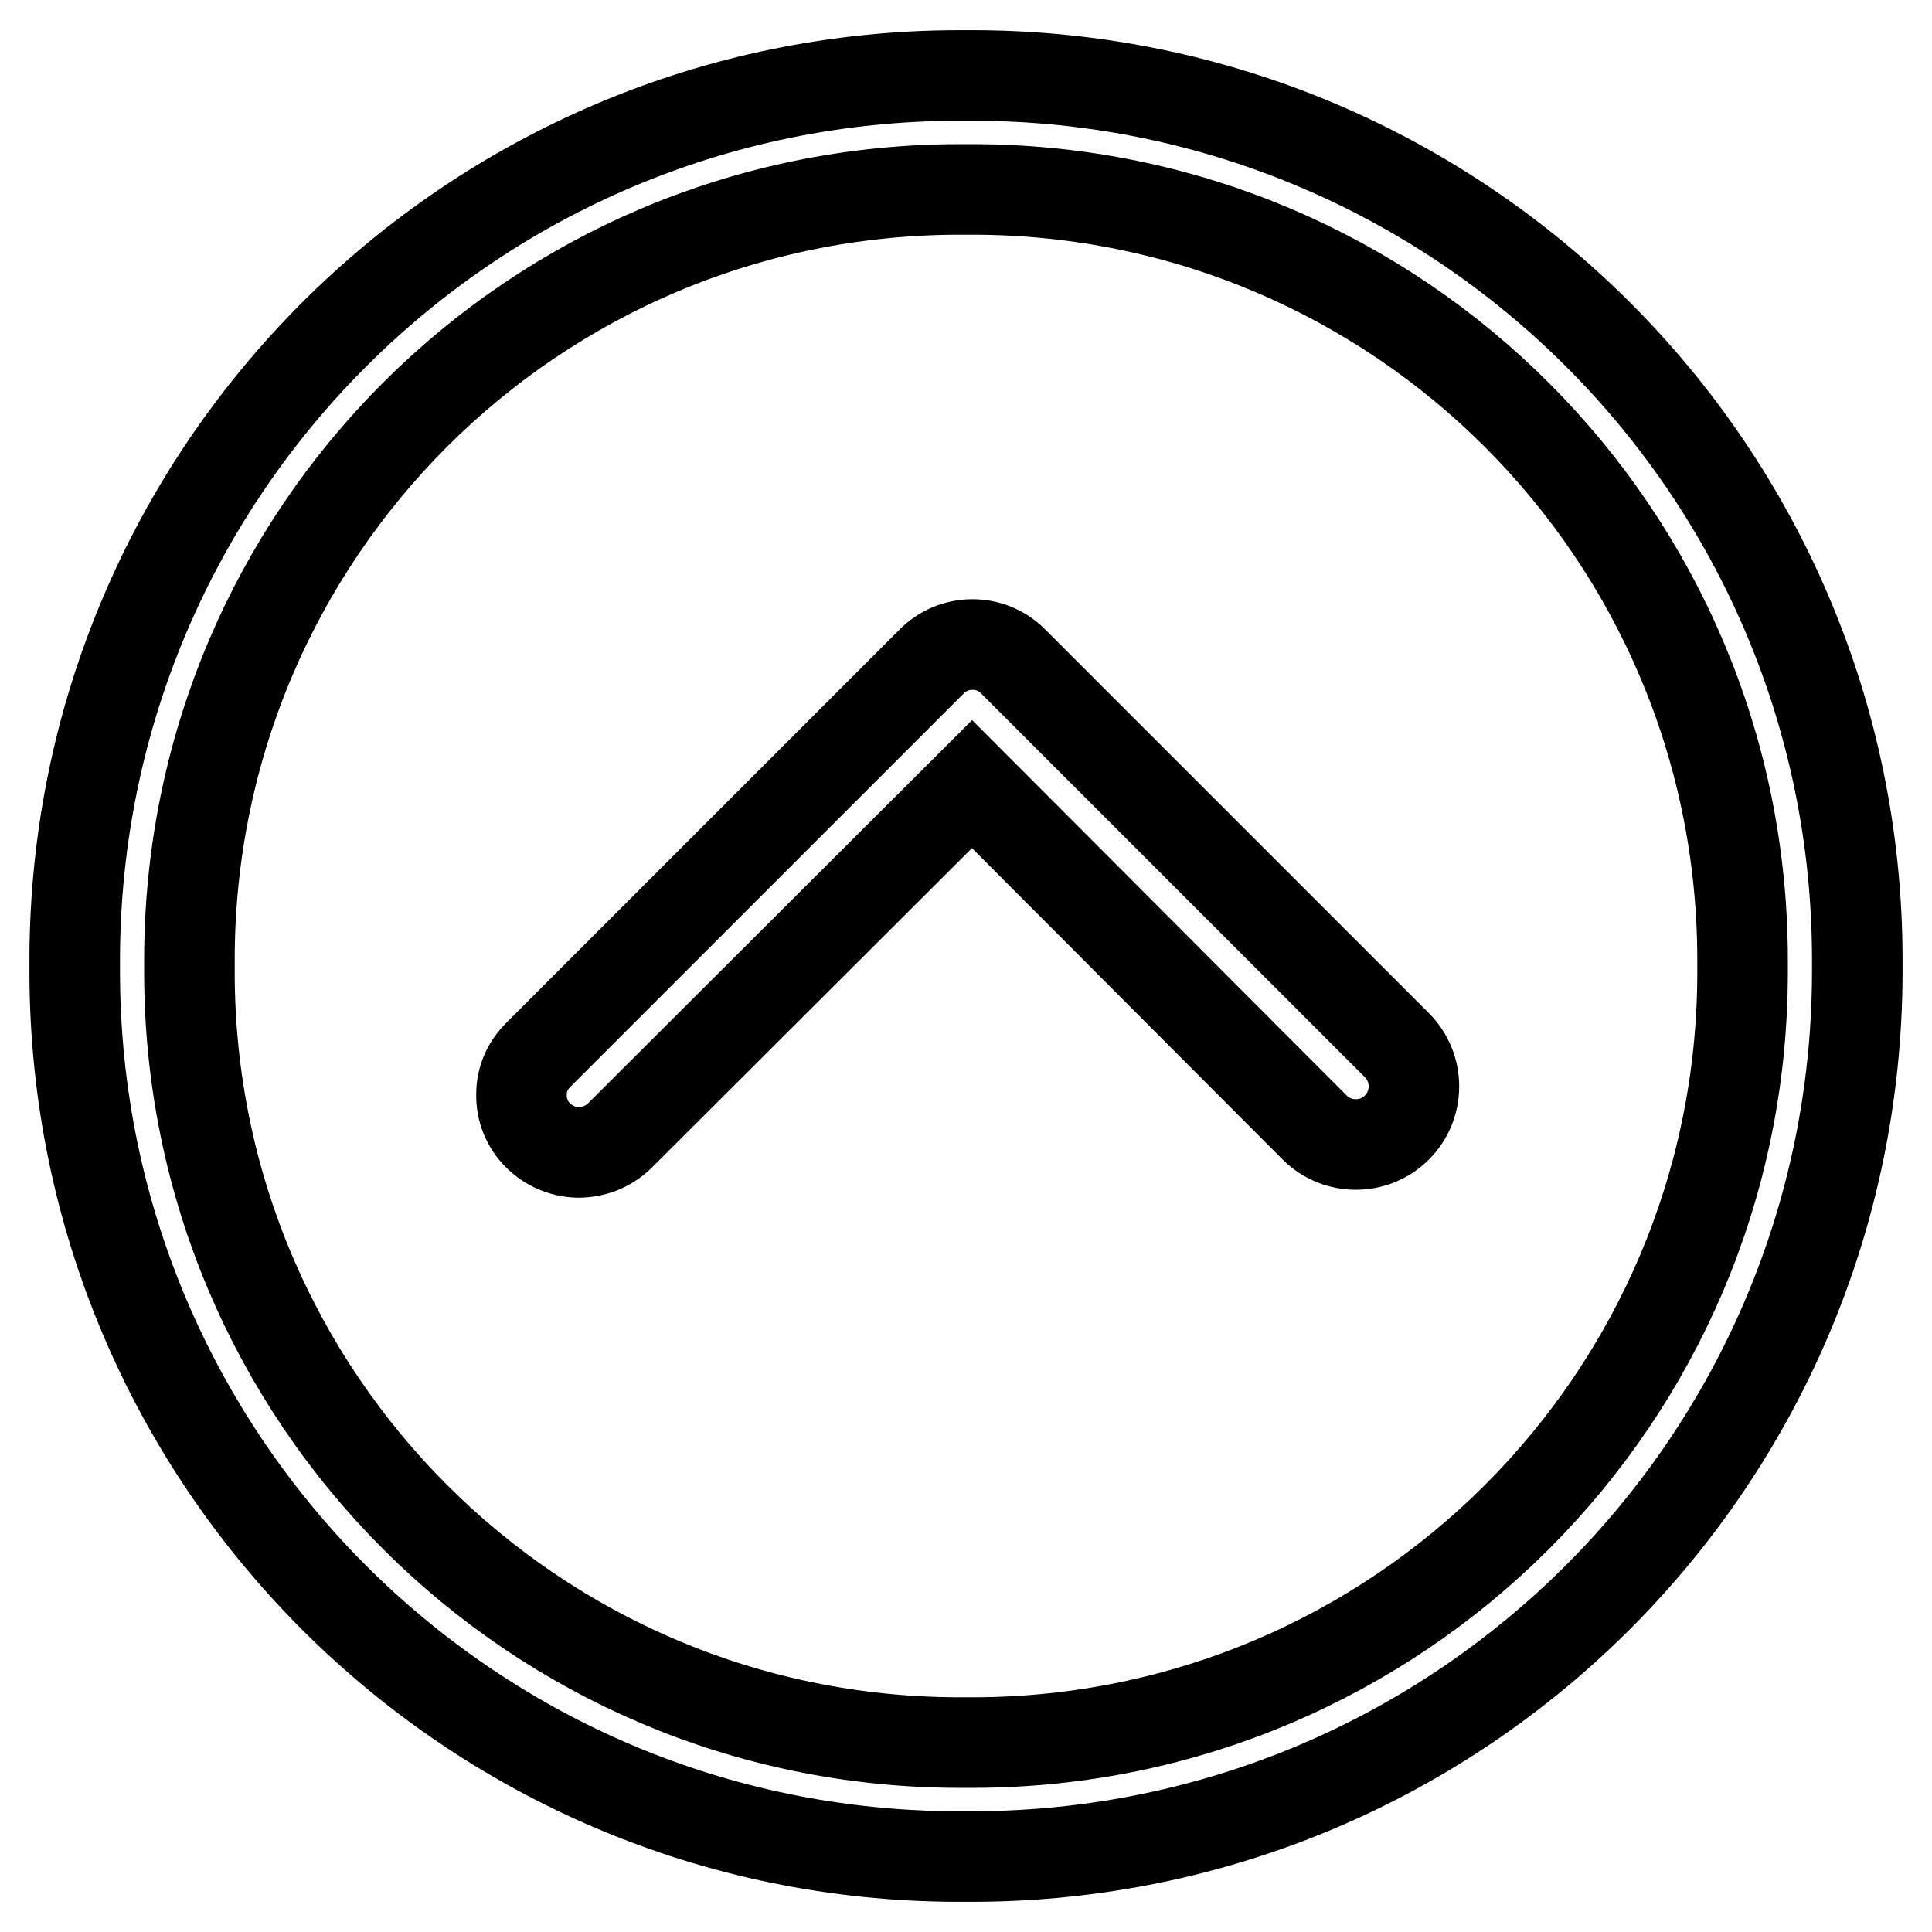 <?xml version="1.0" encoding="utf-8"?>
<!-- Svg Vector Icons : http://www.onlinewebfonts.com/icon -->
<!DOCTYPE svg PUBLIC "-//W3C//DTD SVG 1.1//EN" "http://www.w3.org/Graphics/SVG/1.1/DTD/svg11.dtd">
<svg version="1.1" xmlns="http://www.w3.org/2000/svg" xmlns:xlink="http://www.w3.org/1999/xlink" x="0px" y="0px" viewBox="0 0 256 256" enable-background="new 0 0 256 256" xml:space="preserve">
<g> <path stroke-width="12" fill-opacity="0" stroke="#000000"  d="M128.9,246h-2c-64.6-0.1-116.9-52.5-117-117.1v-2C10.1,62.4,62.4,10.1,127,10h2 c64.6,0.1,117,52.4,117.1,117v2C245.9,193.6,193.6,245.9,128.9,246z M127,25.1C70.7,25.2,25.2,70.7,25.1,127v2 c0.1,56.2,45.6,101.8,101.9,101.9h2c56.2-0.1,101.8-45.6,101.9-101.9v-2c-0.1-56.2-45.6-101.8-101.9-101.9H127z"/> <path stroke-width="12" fill-opacity="0" stroke="#000000"  d="M76.6,152.7c-4.2-0.1-7.6-3.5-7.5-7.7c0-2,0.8-3.8,2.2-5.2l52.1-52.1c2.9-3,7.8-3.1,10.8-0.1 c0,0,0.1,0.1,0.1,0.1l50.8,50.8c3,3,3,7.9,0,10.9c-3,3-7.9,3-10.9,0l-45.4-45.5L82,150.6C80.5,152,78.6,152.7,76.6,152.7 L76.6,152.7z"/></g>
</svg>